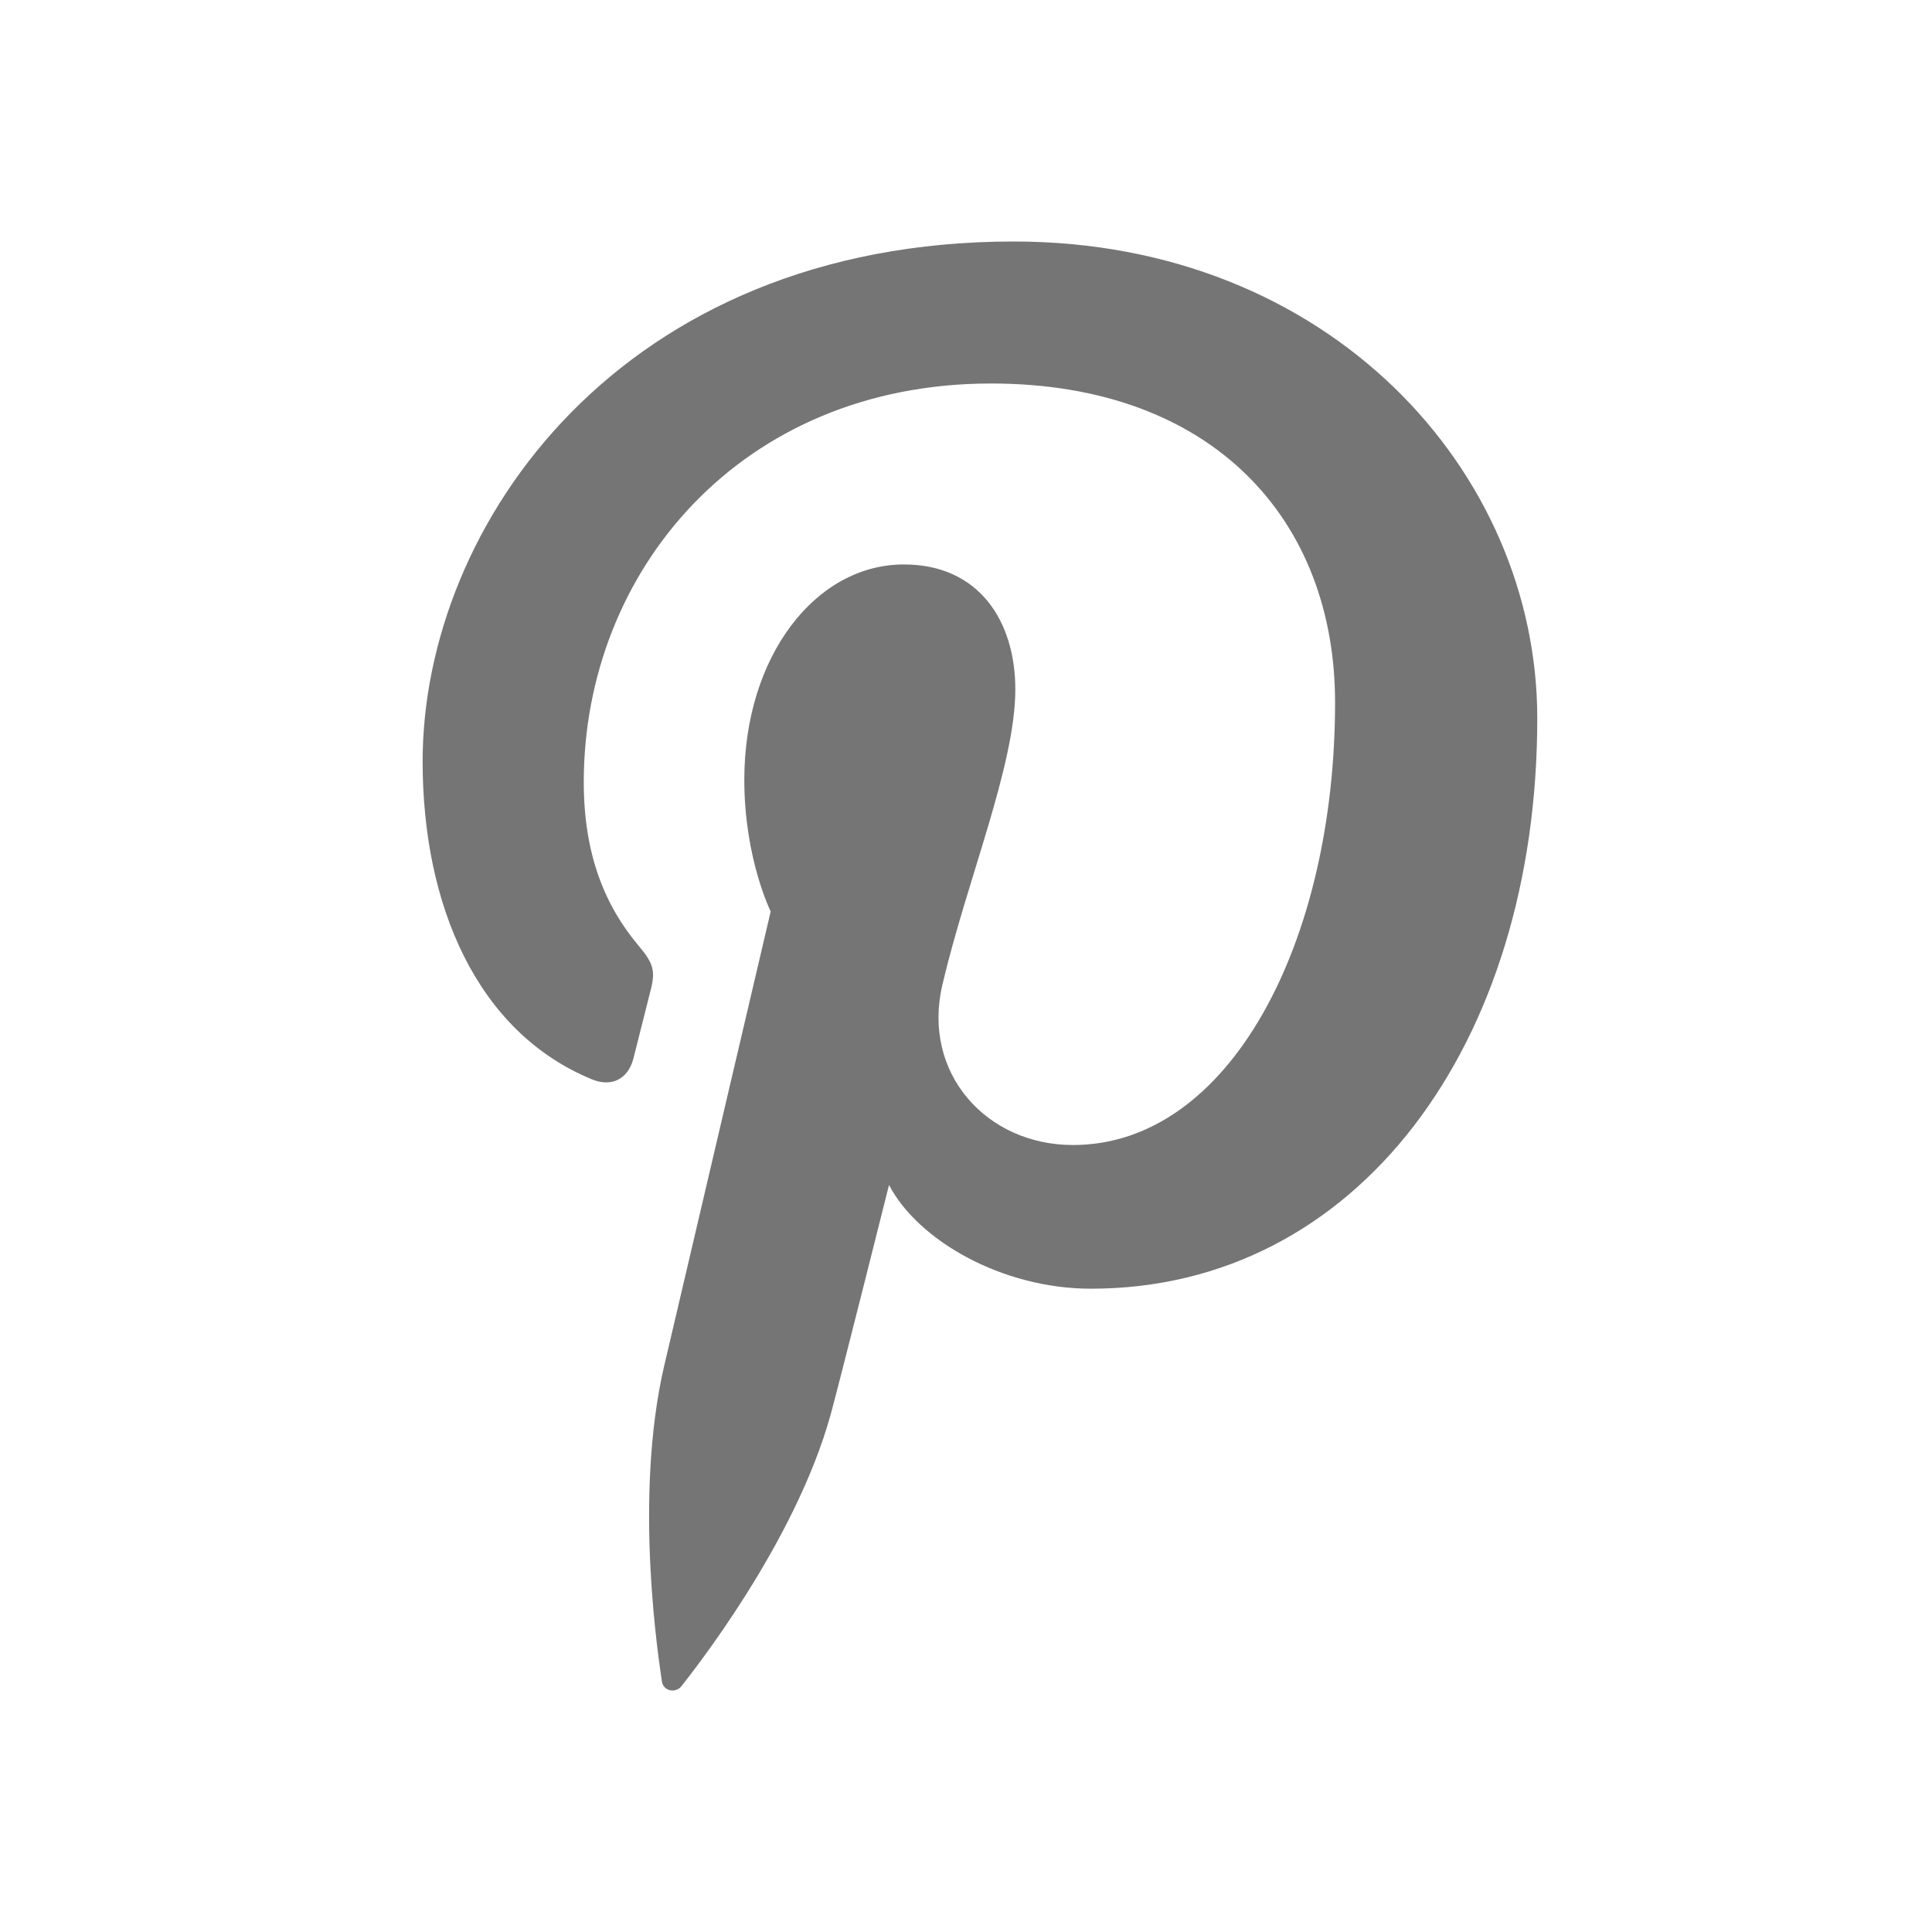 <svg width="32" height="32" viewBox="0 0 32 32" fill="none" xmlns="http://www.w3.org/2000/svg">
<path fill-rule="evenodd" clip-rule="evenodd" d="M7 12.612C7 14.983 7.893 17.092 9.806 17.878C10.119 18.007 10.4 17.883 10.491 17.533C10.554 17.291 10.704 16.681 10.77 16.427C10.862 16.081 10.827 15.96 10.573 15.659C10.022 15.003 9.669 14.156 9.669 12.955C9.669 9.471 12.259 6.352 16.414 6.352C20.093 6.352 22.113 8.615 22.113 11.635C22.113 15.61 20.365 18.965 17.771 18.965C16.337 18.965 15.265 17.772 15.609 16.31C16.02 14.563 16.817 12.678 16.817 11.418C16.817 10.289 16.215 9.349 14.971 9.349C13.506 9.349 12.328 10.873 12.328 12.916C12.328 14.218 12.765 15.097 12.765 15.097C12.765 15.097 11.266 21.491 11.004 22.61C10.481 24.84 10.925 27.572 10.963 27.848C10.985 28.012 11.193 28.051 11.288 27.927C11.424 27.75 13.167 25.582 13.762 23.416C13.929 22.803 14.725 19.627 14.725 19.627C15.201 20.541 16.592 21.345 18.07 21.345C22.474 21.345 25.462 17.305 25.462 11.897C25.462 7.808 22.02 4 16.79 4C10.282 4 7 8.696 7 12.612Z" fill="#757575"/>
</svg>
